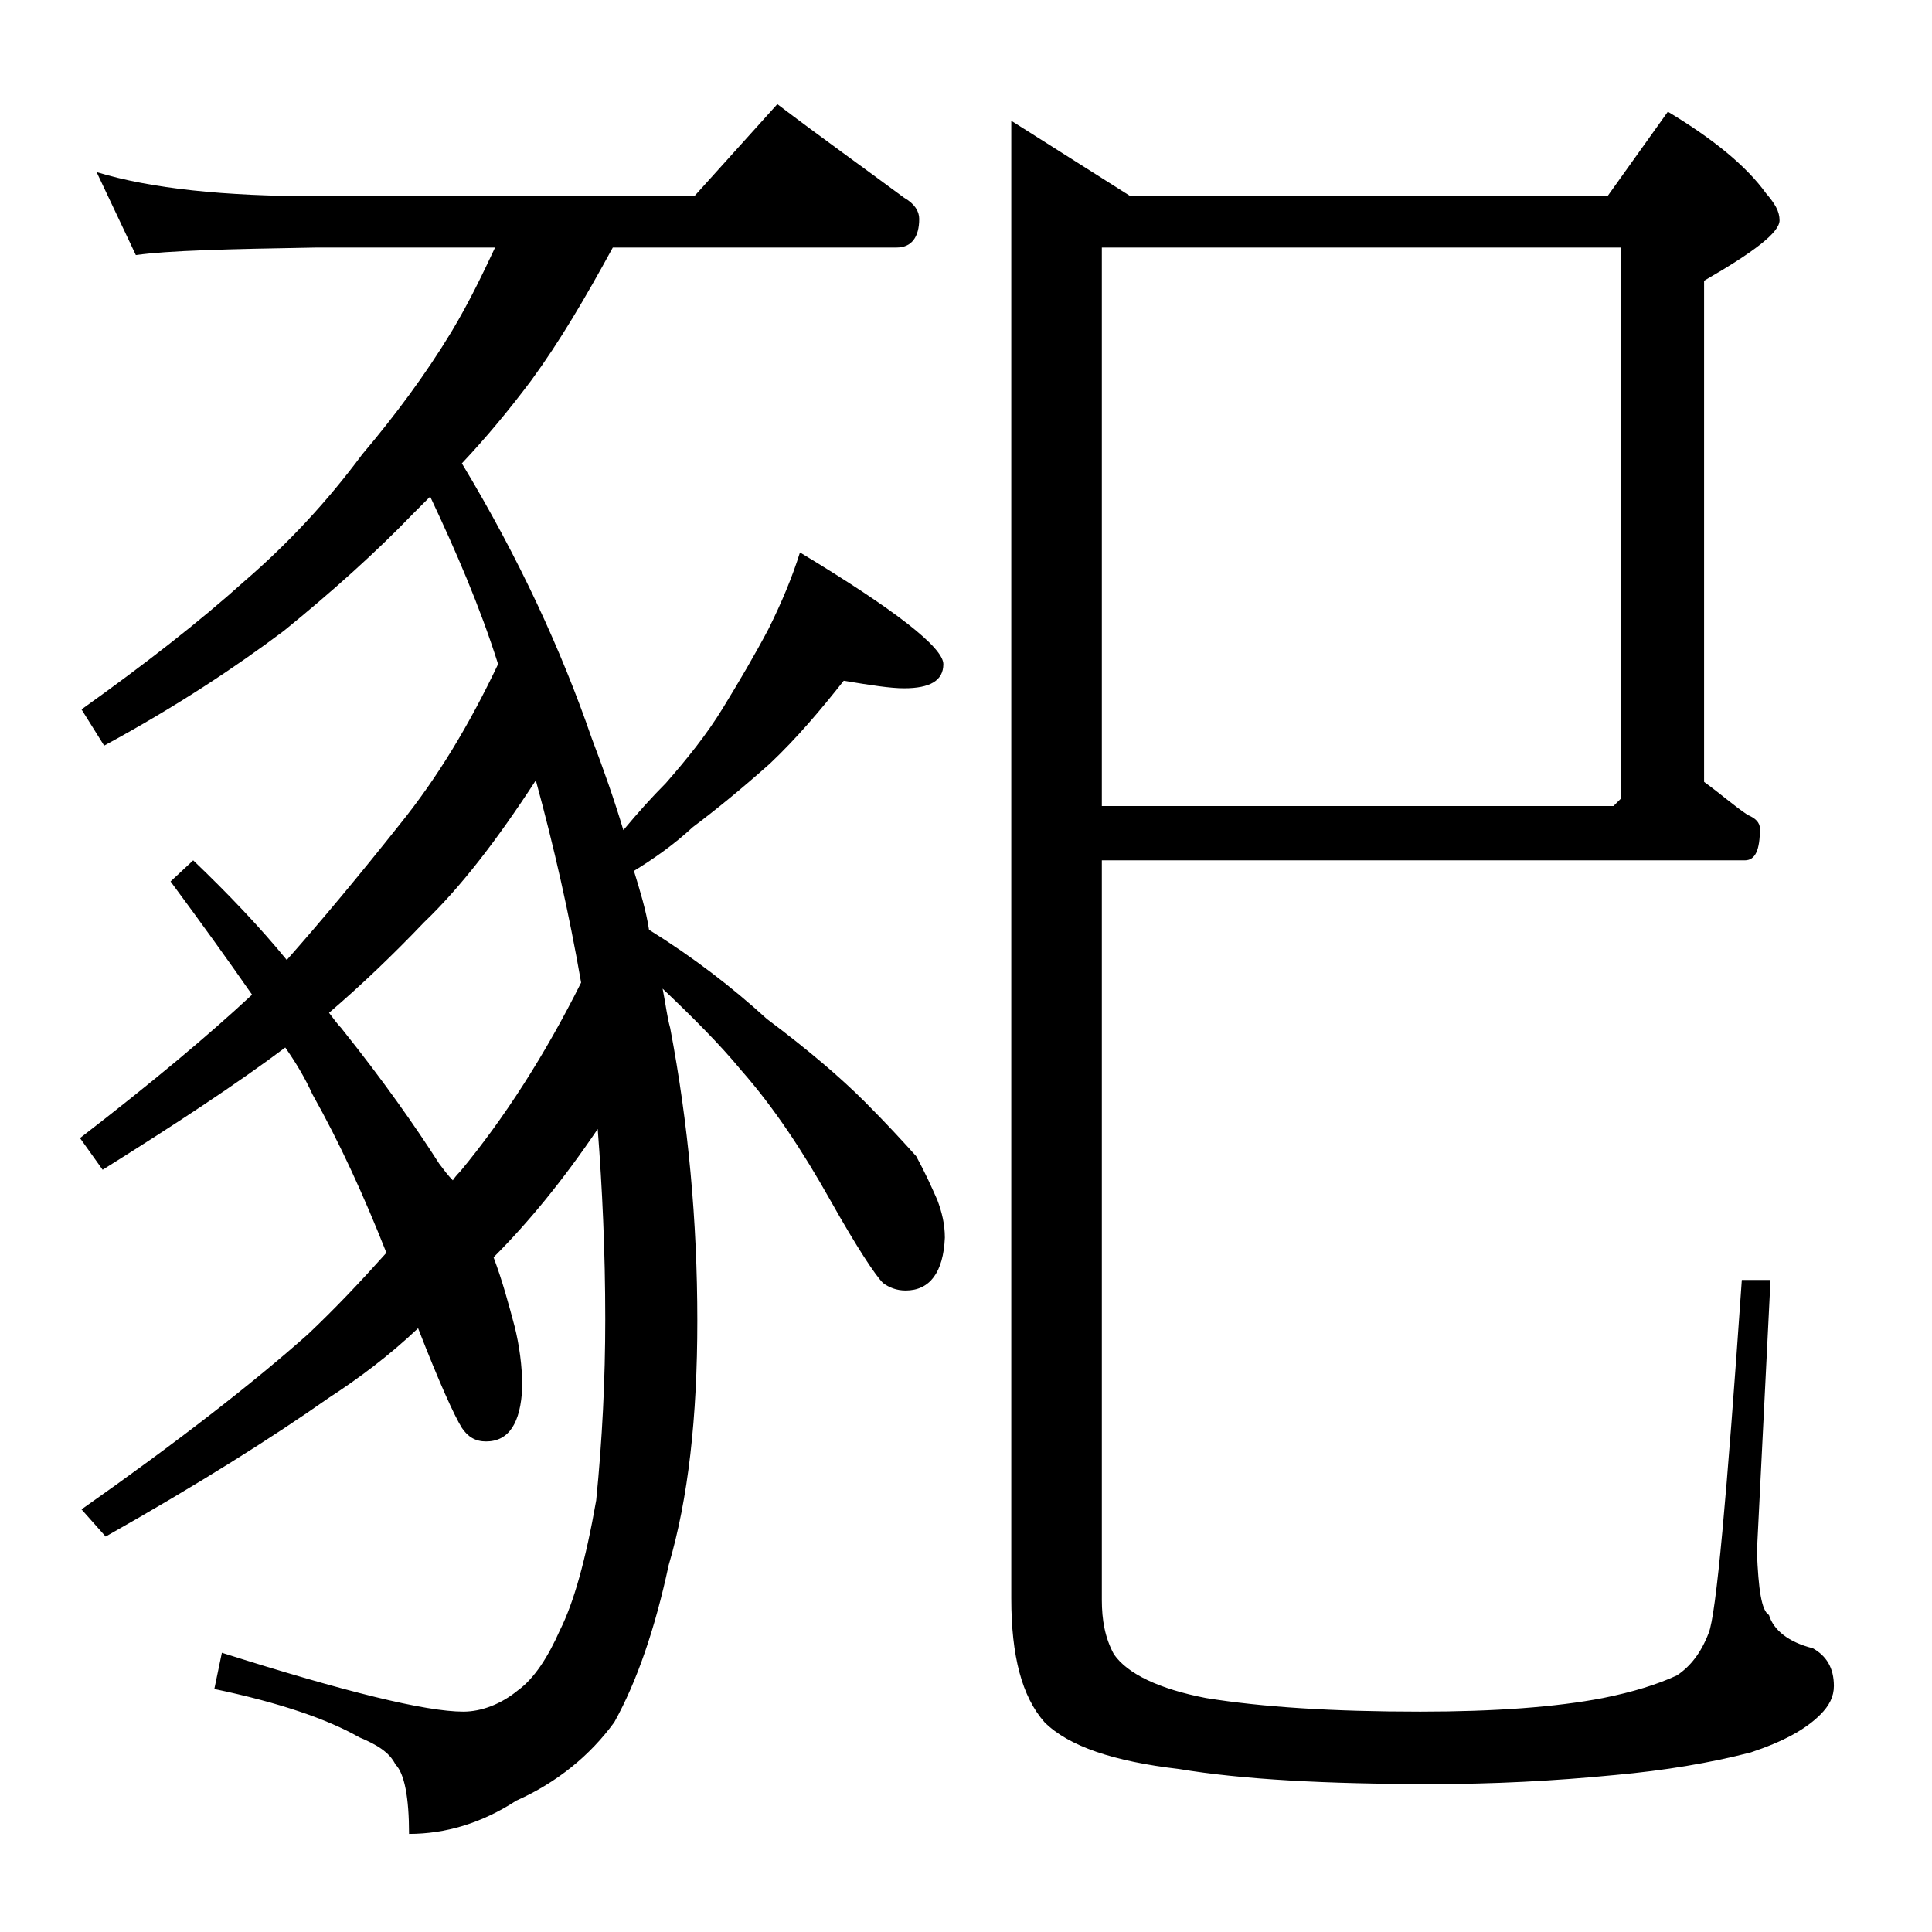 <?xml version="1.0" encoding="utf-8"?>
<!-- Generator: Adobe Illustrator 18.0.0, SVG Export Plug-In . SVG Version: 6.00 Build 0)  -->
<!DOCTYPE svg PUBLIC "-//W3C//DTD SVG 1.1//EN" "http://www.w3.org/Graphics/SVG/1.1/DTD/svg11.dtd">
<svg version="1.1" id="Layer_1" xmlns="http://www.w3.org/2000/svg" xmlns:xlink="http://www.w3.org/1999/xlink" x="0px" y="0px"
	 viewBox="0 0 128 128" enable-background="new 0 0 128 128" xml:space="preserve">
<path d="M6.4,11.4C10,12.5,14.9,13,21,13h25l5.5-6.1c2.9,2.2,5.7,4.2,8.4,6.2c0.7,0.4,1,0.9,1,1.4c0,1.2-0.5,1.9-1.5,1.9H40.6
	c-1.8,3.3-3.5,6.2-5.4,8.8c-1.5,2-3,3.8-4.6,5.5c3.8,6.3,6.6,12.4,8.6,18.2c0.8,2.1,1.5,4.1,2.1,6.1c1-1.2,1.9-2.2,2.8-3.1
	c1.4-1.6,2.7-3.2,3.8-5c1.1-1.8,2.1-3.5,3-5.2c0.9-1.8,1.6-3.5,2.1-5.1c6.3,3.8,9.5,6.3,9.5,7.4c0,1.1-0.9,1.6-2.6,1.6
	c-0.9,0-2.2-0.2-4-0.5c-1.5,1.9-3.1,3.8-4.9,5.5c-1.8,1.6-3.5,3-5.1,4.2c-1.3,1.2-2.6,2.1-3.9,2.9c0.4,1.3,0.8,2.6,1,3.9
	c2.9,1.8,5.5,3.8,7.8,5.9c2.8,2.1,4.9,3.9,6.5,5.5c1.4,1.4,2.5,2.6,3.4,3.6c0.6,1.1,1,2,1.4,2.9c0.3,0.8,0.5,1.6,0.5,2.5
	c-0.1,2.3-1,3.5-2.6,3.5c-0.6,0-1.1-0.2-1.5-0.5c-0.5-0.5-1.7-2.3-3.5-5.5c-1.8-3.2-3.7-6.1-5.9-8.6c-1.4-1.7-3.2-3.5-5.2-5.4
	c0.2,1,0.3,1.9,0.5,2.6c1.2,6.3,1.8,12.8,1.8,19.4c0,6.4-0.6,11.8-1.9,16.2c-0.9,4.2-2.1,7.7-3.6,10.4c-1.6,2.2-3.8,4-6.5,5.2
	c-2.3,1.5-4.7,2.2-7.1,2.2c0-2.4-0.3-4-0.9-4.6c-0.4-0.8-1.2-1.3-2.4-1.8c-2.1-1.2-5.3-2.3-9.6-3.2l0.5-2.4c8.2,2.6,13.5,3.9,16,3.9
	c1.2,0,2.5-0.5,3.6-1.4c1.1-0.8,2-2.2,2.8-4c0.9-1.8,1.7-4.6,2.4-8.6c0.4-4,0.6-8,0.6-12c0-4.5-0.2-8.7-0.5-12.6
	c-2.3,3.4-4.6,6.2-6.9,8.5c0.6,1.6,1,3.1,1.4,4.6c0.3,1.2,0.5,2.6,0.5,4c-0.1,2.4-0.9,3.6-2.4,3.6c-0.7,0-1.2-0.3-1.6-0.9
	c-0.5-0.8-1.5-3-2.9-6.6c-1.9,1.8-3.9,3.3-5.9,4.6c-3.7,2.6-8.6,5.7-14.8,9.2L5.4,100c6.4-4.5,11.4-8.4,15-11.6
	c1.8-1.7,3.5-3.5,5.2-5.4c-1.5-3.8-3.1-7.3-4.9-10.5c-0.5-1.1-1.1-2.1-1.8-3.1c-3.2,2.4-7.3,5.1-12.1,8.1l-1.5-2.1
	c4.8-3.7,8.5-6.8,11.4-9.5c-1.6-2.3-3.4-4.8-5.4-7.5l1.5-1.4c2.3,2.2,4.4,4.4,6.2,6.6c2.3-2.6,4.8-5.6,7.5-9C29,51.5,31.1,48,33,44
	c-1.2-3.8-2.8-7.5-4.5-11.1c-0.4,0.4-0.8,0.8-1.1,1.1c-2.5,2.6-5.4,5.2-8.6,7.8c-3.2,2.4-7.1,5-11.9,7.6L5.4,47
	c4.2-3,7.8-5.8,10.8-8.5c2.9-2.5,5.5-5.3,7.8-8.4c2.2-2.6,4.2-5.3,5.9-8.1c1.2-2,2.1-3.9,2.9-5.6H21c-5.9,0.1-9.9,0.2-12,0.5
	L6.4,11.4z M21.8,67.1c0.3,0.4,0.6,0.8,0.8,1c2.8,3.5,4.9,6.5,6.5,9c0.3,0.4,0.6,0.8,0.9,1.1c0.2-0.3,0.4-0.5,0.5-0.6
	c2.9-3.5,5.6-7.7,8-12.5c-0.8-4.6-1.8-9-3-13.4c-2.6,4-5,7.1-7.4,9.4C26,63.3,23.9,65.3,21.8,67.1z M73,57v49c0,1.3,0.2,2.5,0.8,3.6
	c0.9,1.3,3,2.3,6.1,2.9c3.7,0.6,8.4,0.9,14.2,0.9c4.9,0,9-0.3,12.1-0.9c2-0.4,3.6-0.9,4.9-1.5c0.9-0.6,1.6-1.5,2.1-2.8
	c0.5-1.2,1.2-9,2.2-23.4h1.9l-0.9,18c0.1,2.5,0.3,3.9,0.8,4.2c0.3,1,1.3,1.8,2.9,2.2c0.9,0.5,1.4,1.3,1.4,2.5c0,0.7-0.3,1.3-0.9,1.9
	c-1,1-2.5,1.8-4.6,2.5c-2.7,0.7-5.7,1.2-9,1.5c-4.1,0.4-8.1,0.6-12.1,0.6c-7,0-12.6-0.3-16.8-1c-4.3-0.5-7.3-1.5-8.9-3.1
	c-1.5-1.7-2.2-4.4-2.2-8.2V8l7.9,5h31.6l4-5.6c3,1.8,5.2,3.6,6.5,5.4c0.6,0.7,0.9,1.2,0.9,1.8c0,0.8-1.7,2.1-5,4v33.2
	c1.1,0.8,2,1.6,2.9,2.2c0.5,0.2,0.8,0.5,0.8,0.9c0,1.4-0.3,2.1-1,2.1H73z M73,16.4v37h33.9l0.5-0.5V16.4H73z"/>
</svg>
